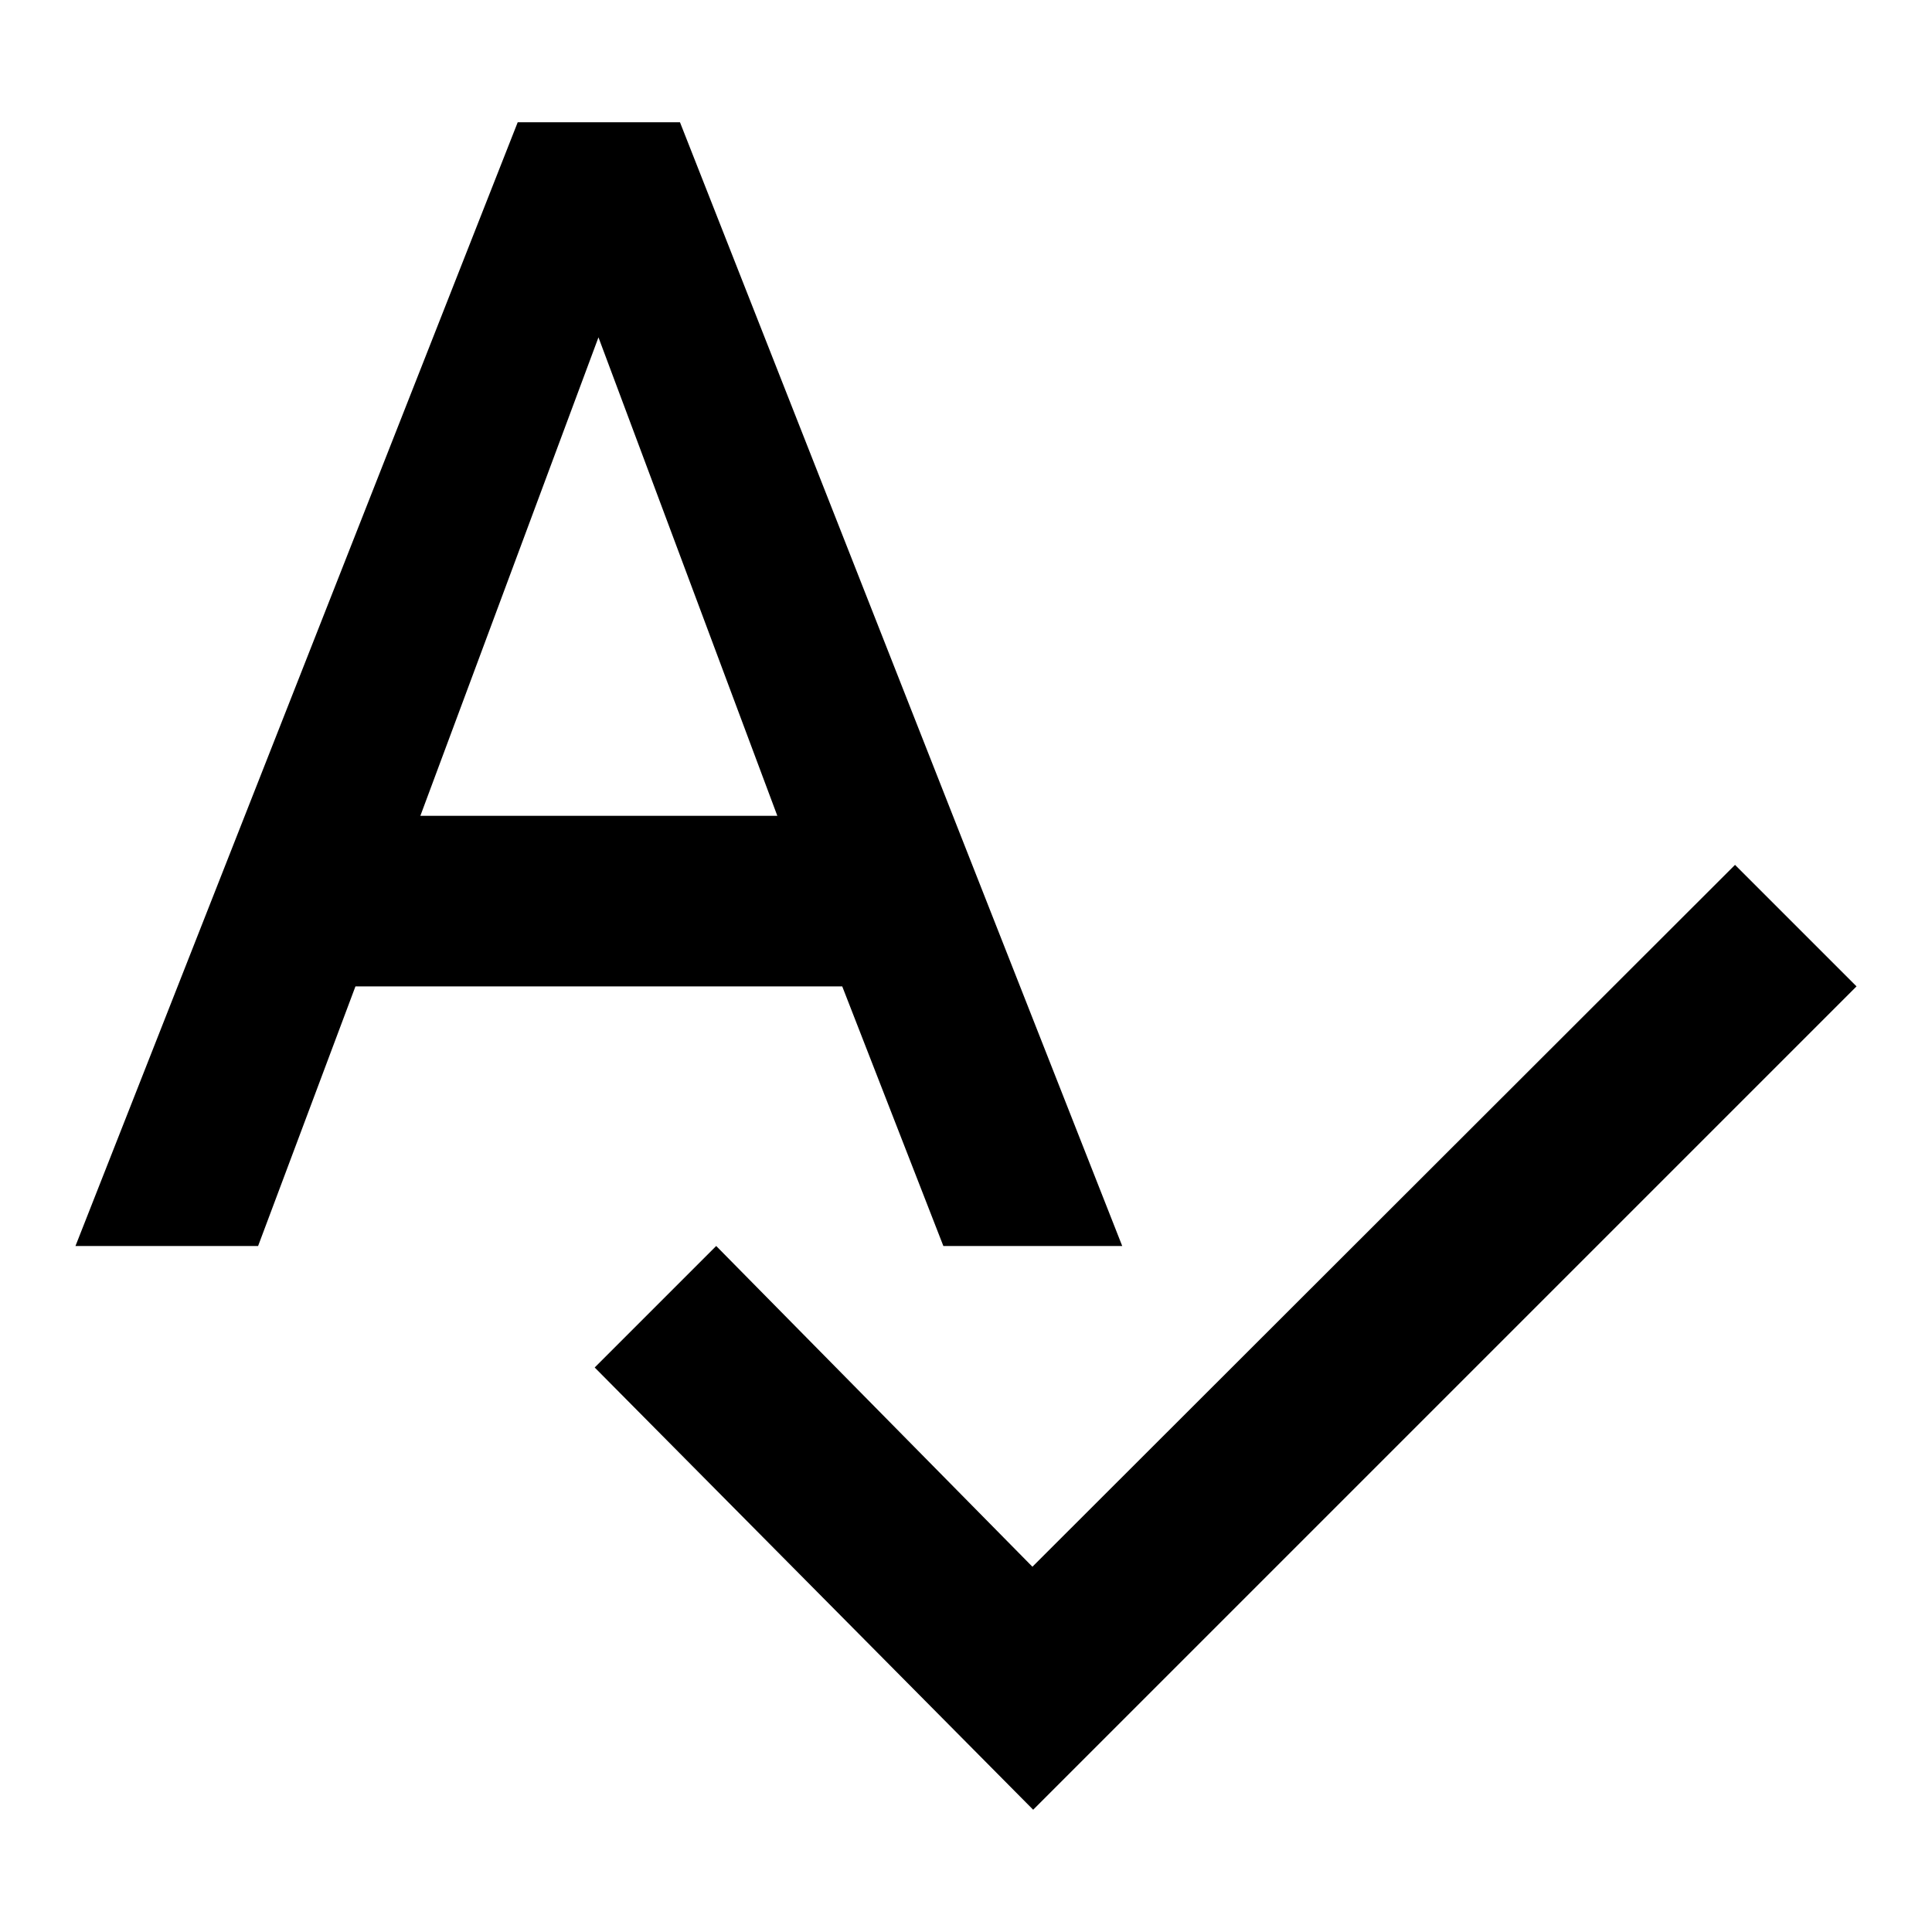 <?xml version="1.0" encoding="utf-8"?>
<!-- Svg Vector Icons : http://www.onlinewebfonts.com/icon -->
<!DOCTYPE svg PUBLIC "-//W3C//DTD SVG 1.1//EN" "http://www.w3.org/Graphics/SVG/1.1/DTD/svg11.dtd">
<svg version="1.1" xmlns="http://www.w3.org/2000/svg" xmlns:xlink="http://www.w3.org/1999/xlink" x="0px" y="0px" viewBox="0 0 256 256" enable-background="new 0 0 256 256" xml:space="preserve">
<g> <path fill="#000000" d="M229.9,114.6l16.1,16.1L136.9,239.8l-58.1-58.6l16.1-16.1l41.9,42.5L229.9,114.6z M55.7,108.1H103 L79.3,44.7L55.7,108.1z M125,165.1l-13.4-34.4H47.1l-12.9,34.4H10L68.6,16.2h21.5l58.6,148.9H125L125,165.1z"/></g>
</svg>